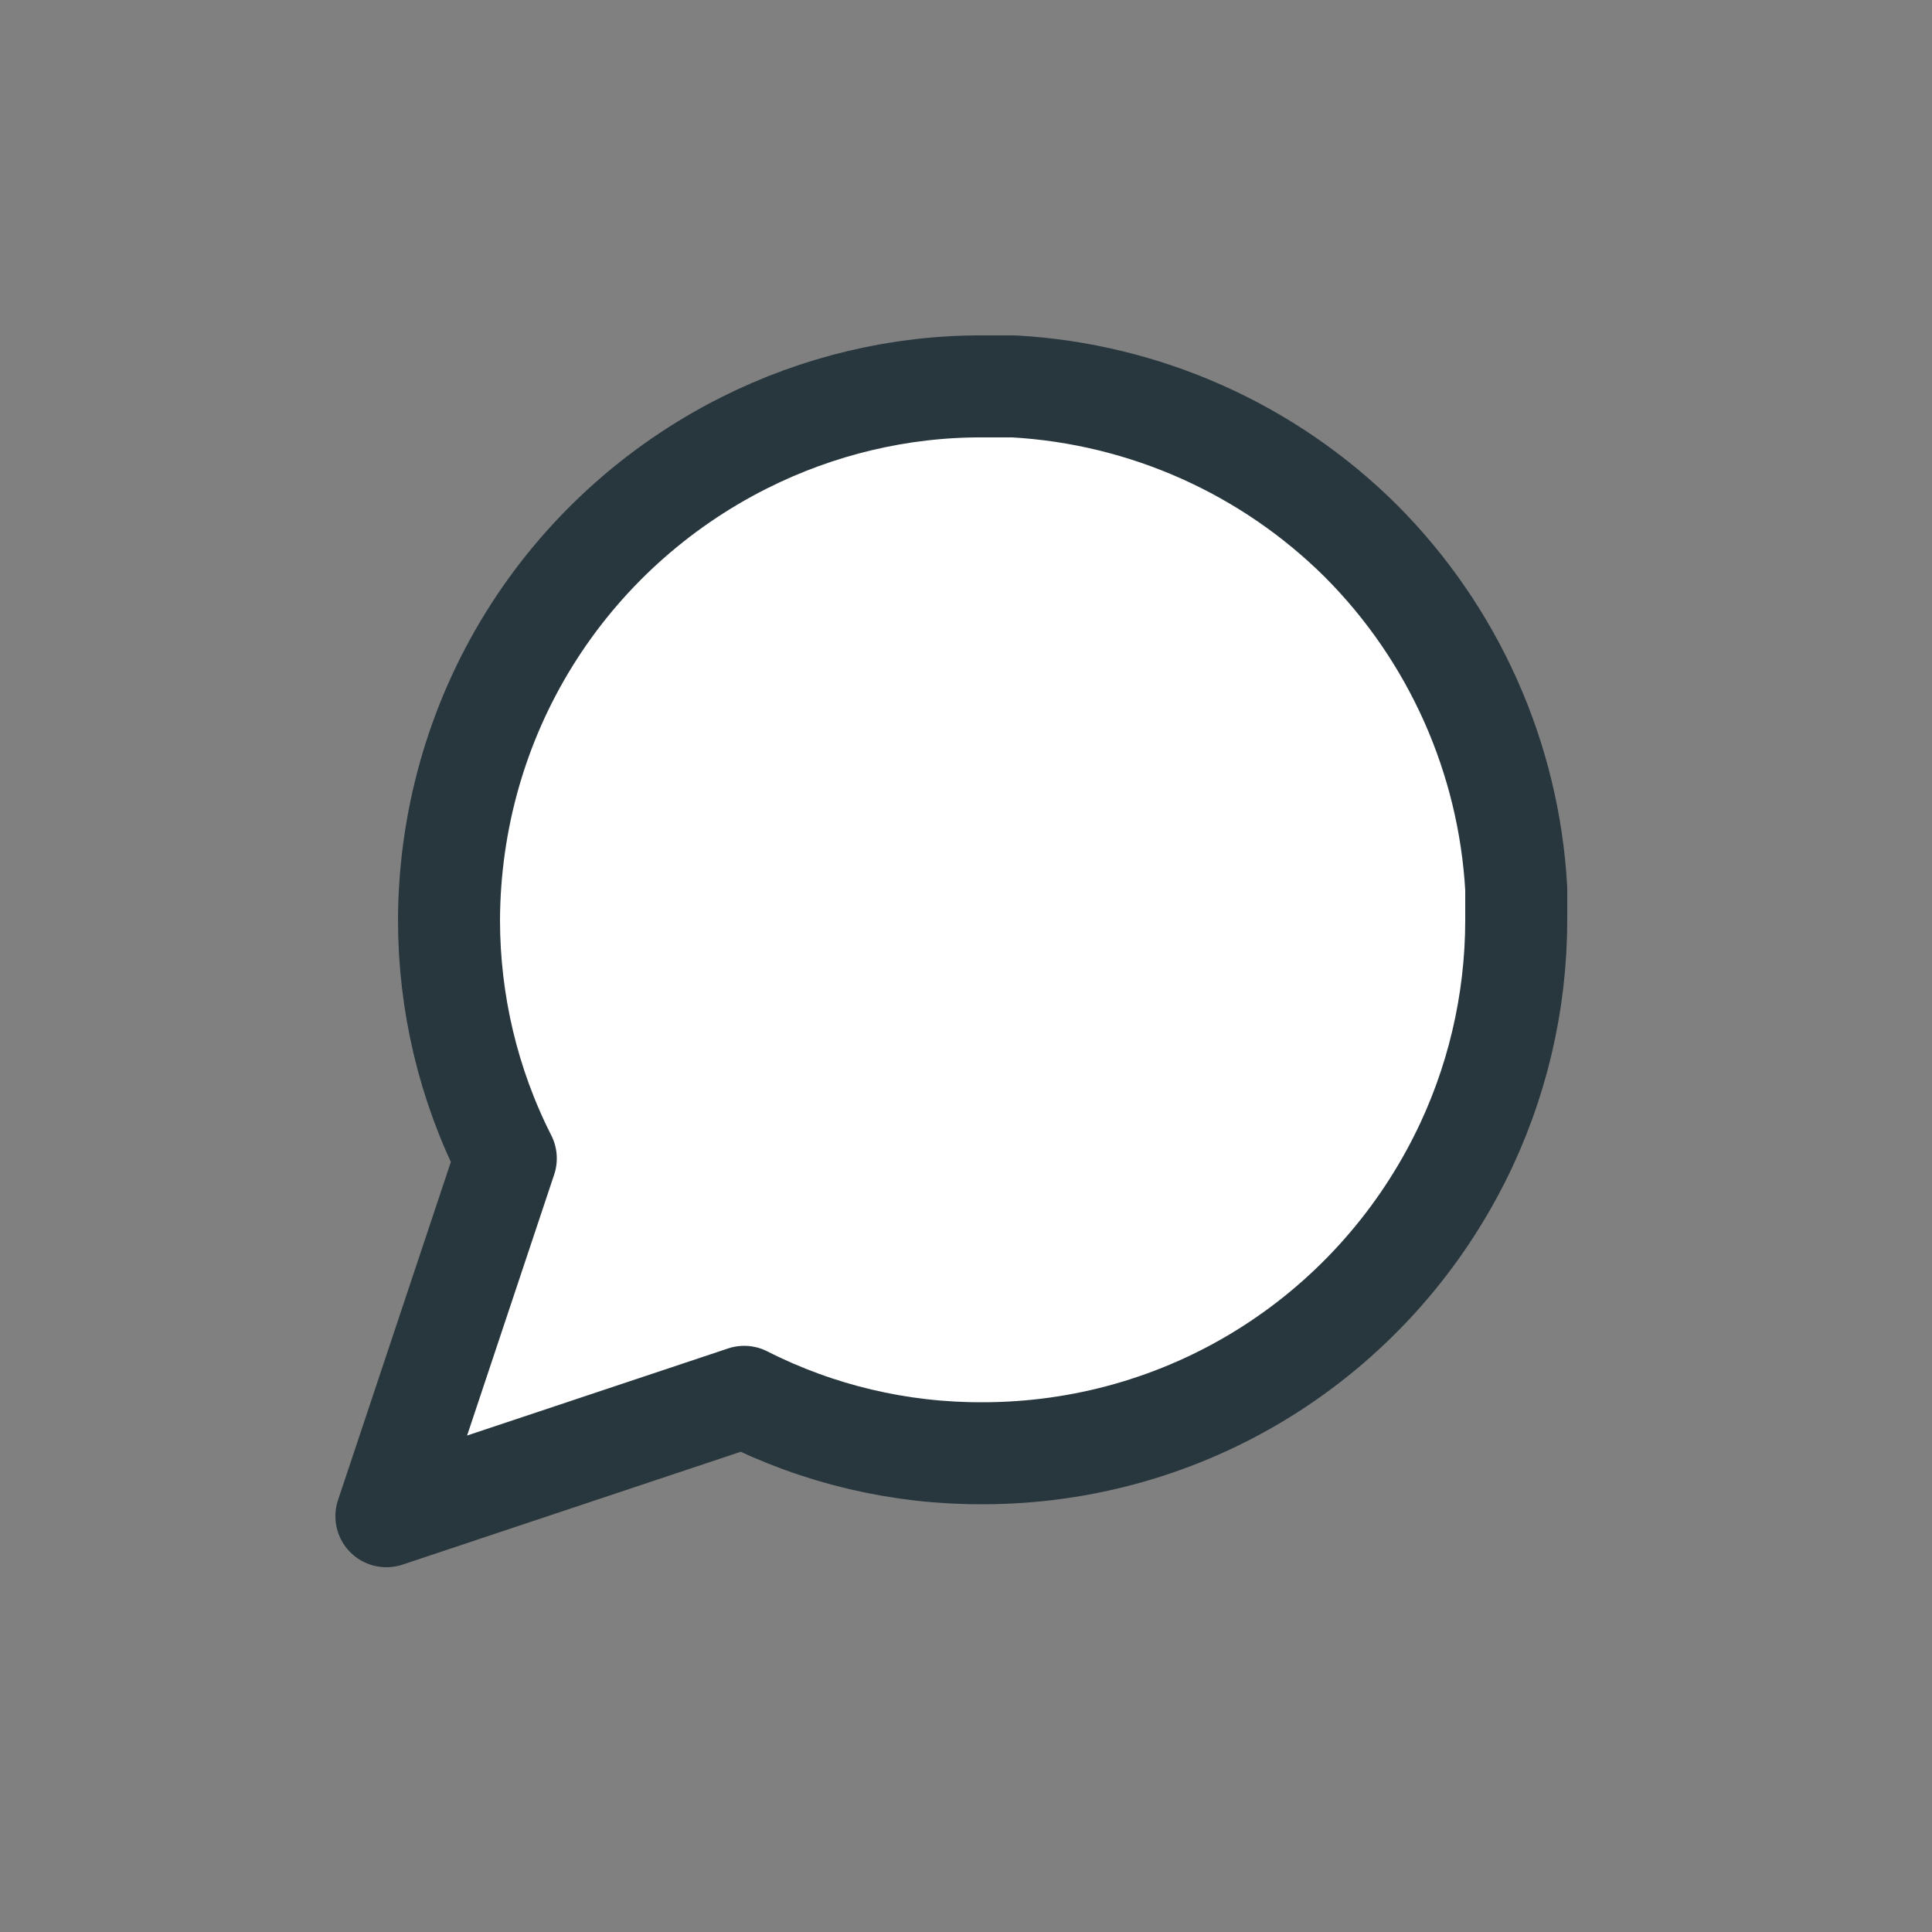 <?xml version="1.0" encoding="utf-8"?>
<svg xmlns="http://www.w3.org/2000/svg" fill="none" height="100%" overflow="visible" preserveAspectRatio="none" style="display: block;" viewBox="0 0 5 5" width="100%">
<rect x="0" y="0" width="5" height="5" fill="#808080" stroke="none"/>
<path d="M3.924 2.381C3.924 2.595 3.874 2.807 3.778 2.998C3.663 3.227 3.487 3.42 3.269 3.555C3.051 3.69 2.8 3.761 2.543 3.761C2.329 3.762 2.117 3.712 1.926 3.615L1 3.924L1.309 2.998C1.212 2.807 1.162 2.595 1.162 2.381C1.163 2.124 1.234 1.873 1.369 1.655C1.504 1.437 1.697 1.261 1.926 1.146C2.117 1.05 2.329 0.999 2.543 1H2.624C2.963 1.019 3.283 1.162 3.523 1.401C3.762 1.641 3.905 1.961 3.924 2.3V2.381Z" fill="white" id="Vector" stroke="#28373E" stroke-linecap="round" stroke-linejoin="round" stroke-width="0.264"/>
</svg>